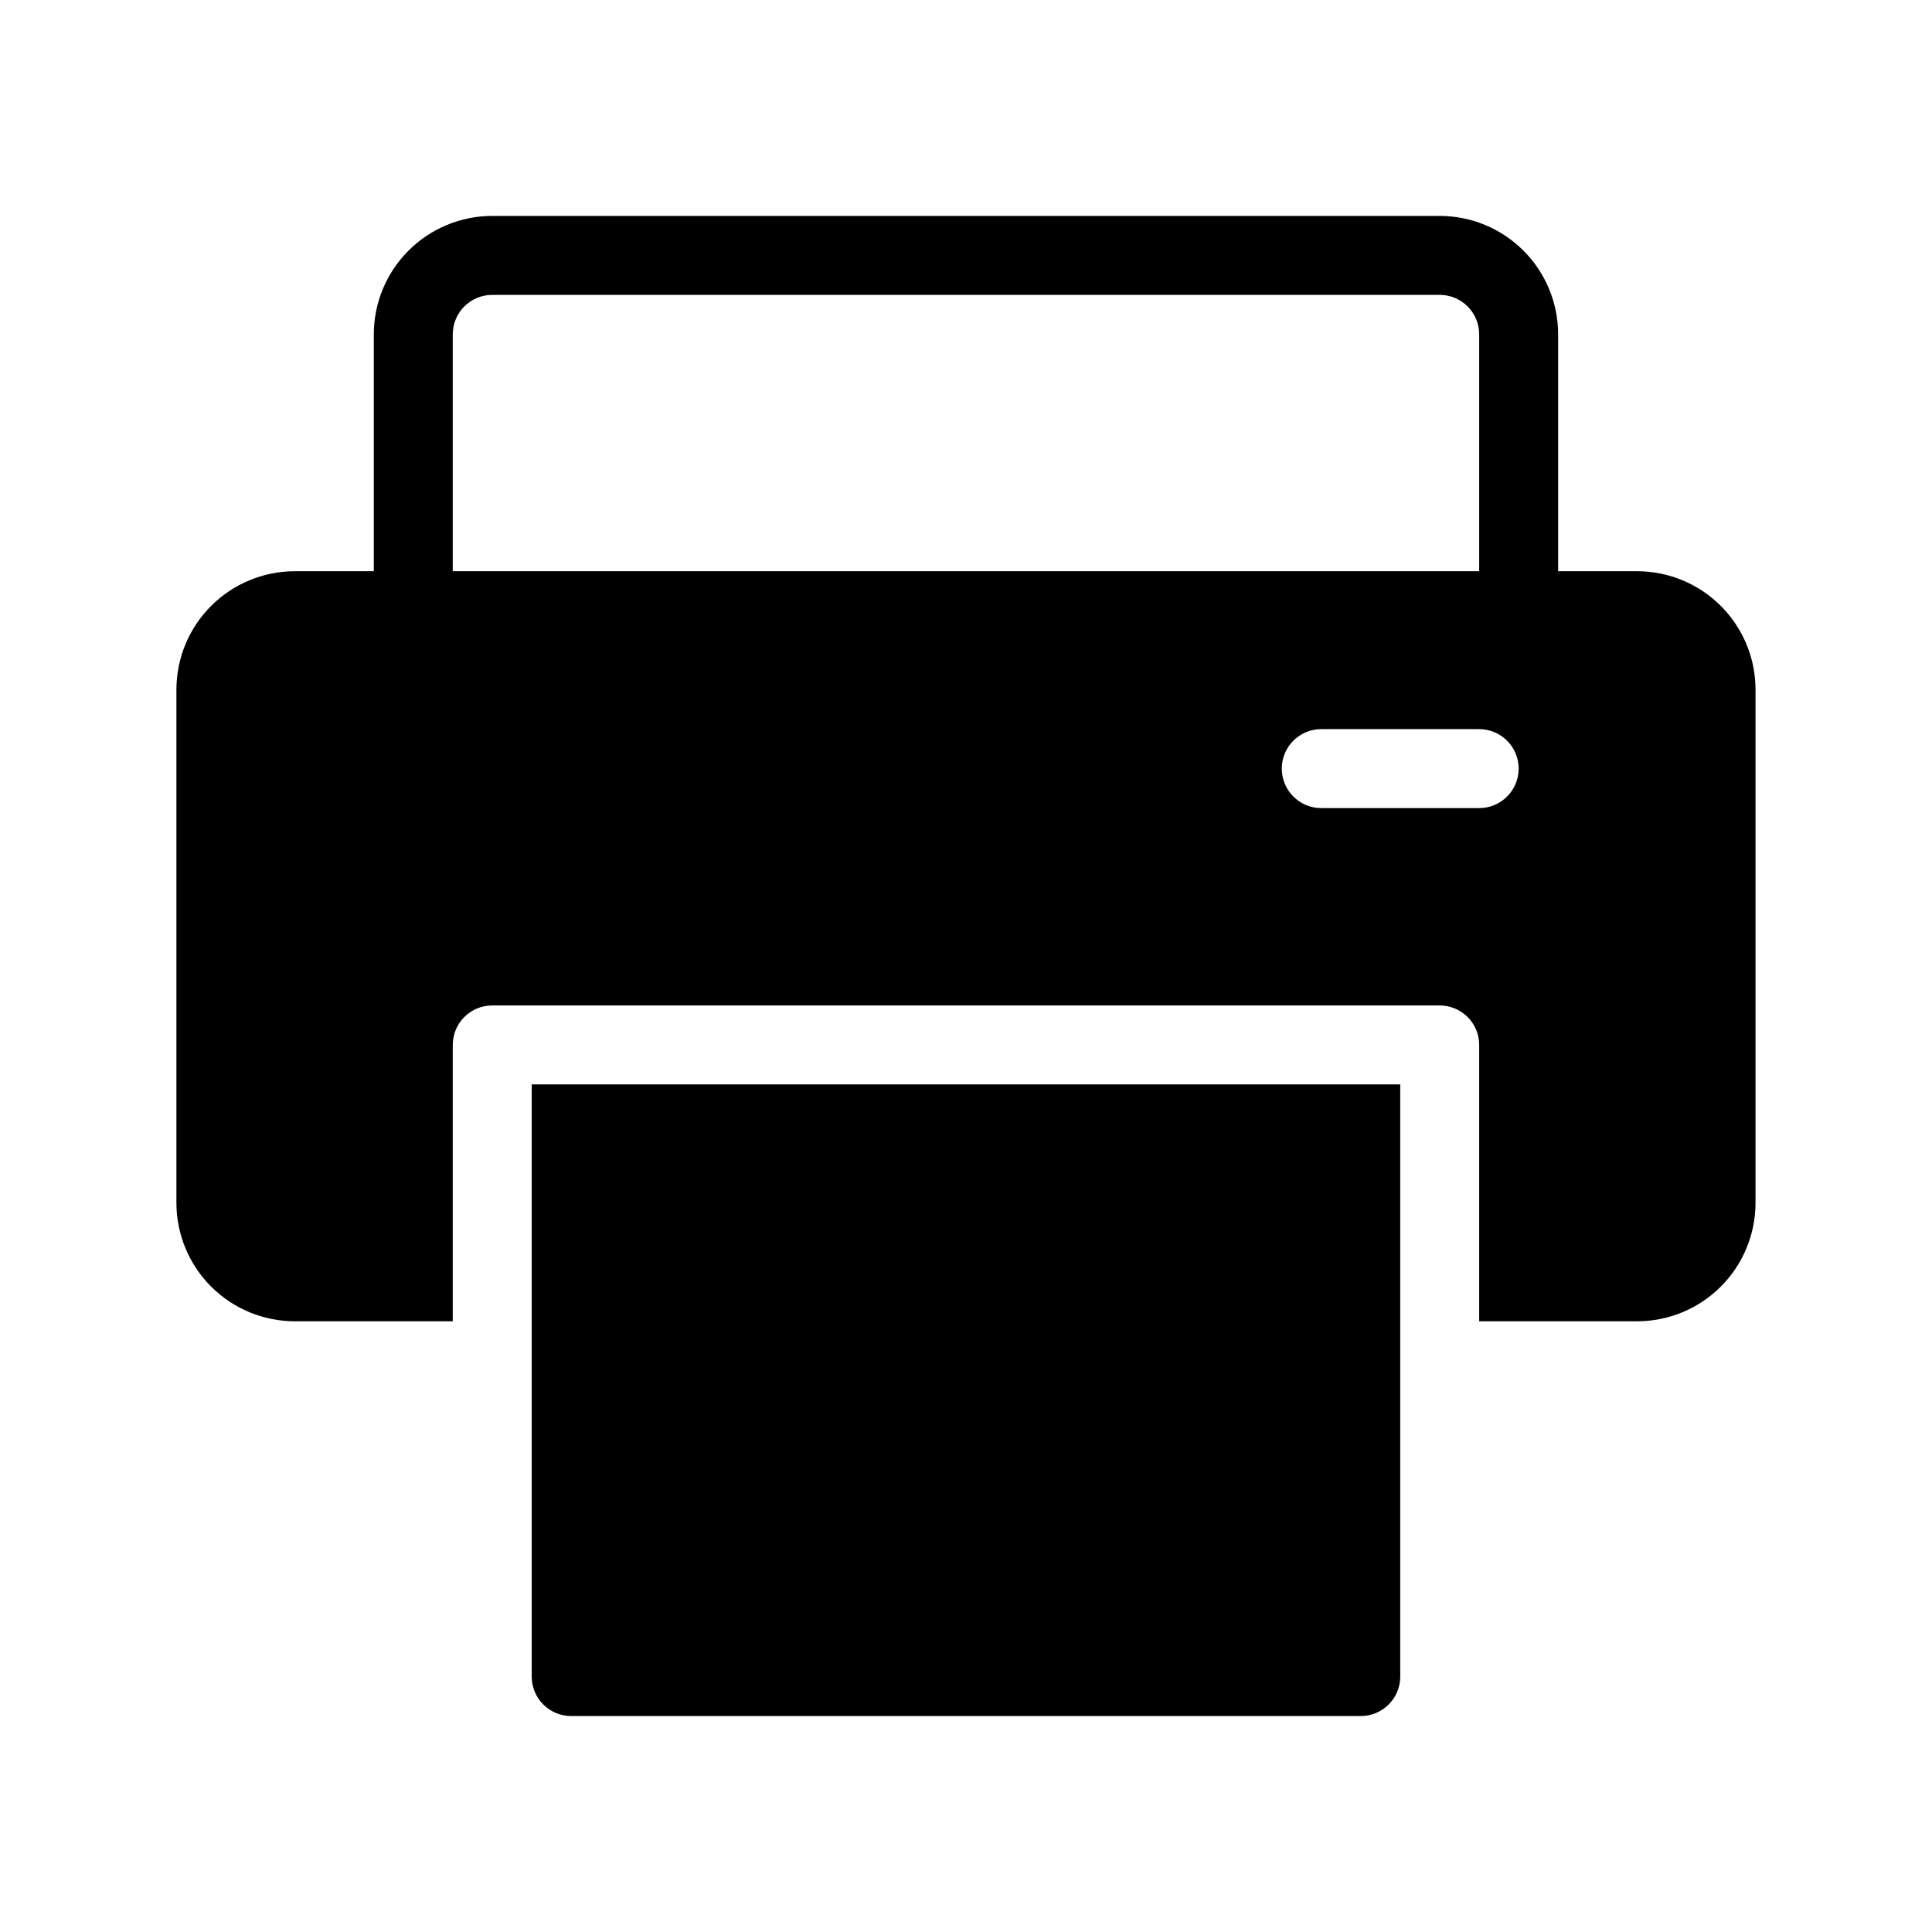 <?xml version="1.0" encoding="UTF-8"?>
<!-- Uploaded to: SVG Repo, www.svgrepo.com, Generator: SVG Repo Mixer Tools -->
<svg fill="#000000" width="800px" height="800px" version="1.1" viewBox="144 144 512 512" xmlns="http://www.w3.org/2000/svg">
 <path d="m515.08 431.38v156.93c-0.004 5.777-4.688 10.461-10.465 10.461h-209.24c-5.777 0-10.461-4.684-10.465-10.461v-156.93zm-272.02-136h-20.922c-8.324 0.004-16.305 3.309-22.191 9.195s-9.191 13.867-9.195 22.191v136c0.004 8.324 3.309 16.305 9.195 22.191 5.887 5.887 13.867 9.191 22.191 9.195h41.848v-73.234c0-5.777 4.684-10.461 10.461-10.461h251.09c5.777 0 10.461 4.684 10.461 10.461v73.234h41.852c8.32-0.004 16.305-3.309 22.188-9.195 5.887-5.887 9.195-13.867 9.195-22.191v-136c0-8.324-3.309-16.305-9.195-22.191-5.883-5.887-13.867-9.191-22.188-9.195h-20.926v-62.773c-0.004-8.324-3.312-16.305-9.195-22.191-5.887-5.883-13.867-9.191-22.191-9.195h-251.09c-8.324 0.004-16.305 3.312-22.188 9.195-5.887 5.887-9.195 13.867-9.199 22.191zm251.09 62.773h41.848c5.777 0 10.461-4.684 10.461-10.465 0-5.777-4.684-10.461-10.461-10.461h-41.848c-5.777 0-10.461 4.684-10.461 10.461 0 5.781 4.684 10.465 10.461 10.465zm41.848-62.773v-62.773c0-5.777-4.684-10.461-10.461-10.461h-251.09c-5.777 0-10.461 4.684-10.461 10.461v62.773z" fill-rule="evenodd"/>
</svg>
